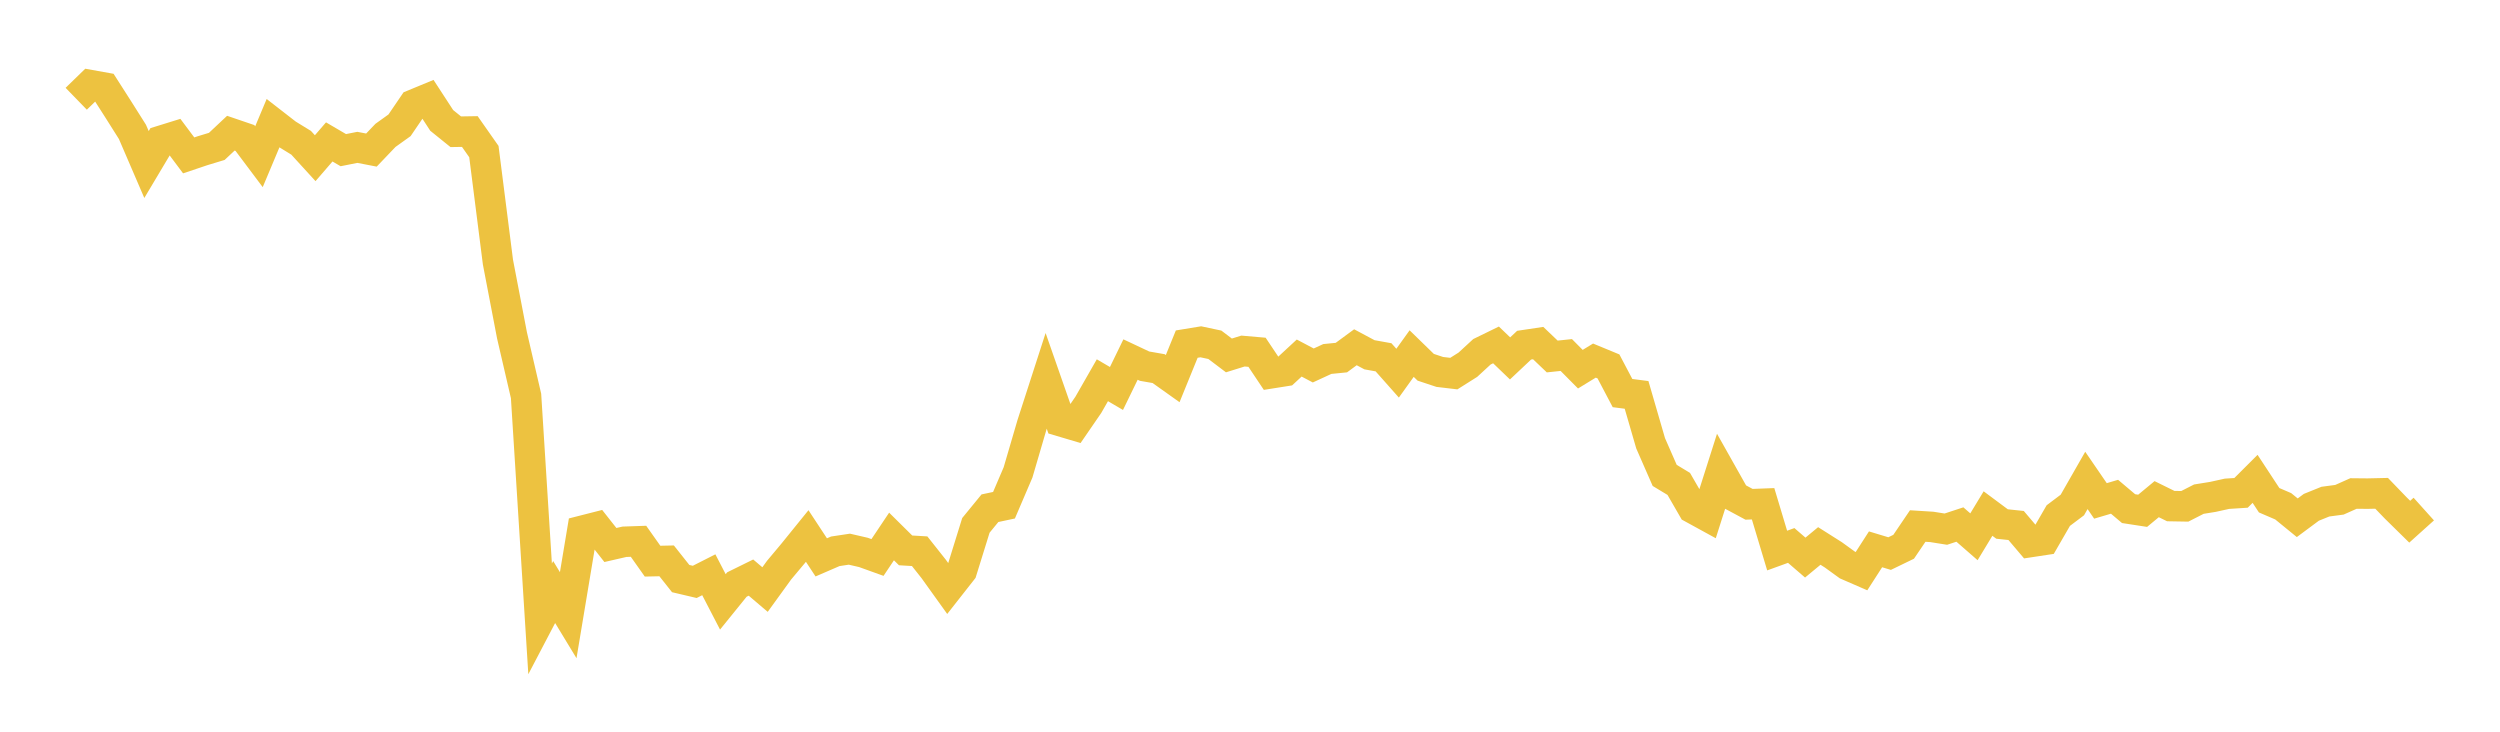 <svg width="164" height="48" xmlns="http://www.w3.org/2000/svg" xmlns:xlink="http://www.w3.org/1999/xlink"><path fill="none" stroke="rgb(237,194,64)" stroke-width="2" d="M5,6.479L5.922,5.583L6.844,5.748L7.766,7.19L8.689,8.652L9.611,10.793L10.533,9.246L11.455,8.96L12.377,10.193L13.299,9.883L14.222,9.603L15.144,8.737L16.066,9.051L16.988,10.281L17.91,8.084L18.832,8.8L19.754,9.366L20.677,10.377L21.599,9.31L22.521,9.85L23.443,9.667L24.365,9.845L25.287,8.88L26.21,8.219L27.132,6.864L28.054,6.483L28.976,7.899L29.898,8.643L30.82,8.628L31.743,9.944L32.665,17.194L33.587,21.999L34.509,25.975L35.431,40.598L36.353,38.838L37.275,40.357L38.198,34.817L39.12,34.582L40.042,35.752L40.964,35.54L41.886,35.508L42.808,36.812L43.731,36.792L44.653,37.955L45.575,38.172L46.497,37.704L47.419,39.483L48.341,38.344L49.263,37.89L50.186,38.675L51.108,37.402L52.03,36.301L52.952,35.162L53.874,36.564L54.796,36.165L55.719,36.026L56.641,36.239L57.563,36.571L58.485,35.193L59.407,36.105L60.329,36.16L61.251,37.324L62.174,38.611L63.096,37.437L64.018,34.466L64.94,33.339L65.862,33.143L66.784,30.989L67.707,27.837L68.629,24.984L69.551,27.624L70.473,27.898L71.395,26.556L72.317,24.944L73.24,25.484L74.162,23.586L75.084,24.02L76.006,24.181L76.928,24.837L77.85,22.573L78.772,22.422L79.695,22.618L80.617,23.316L81.539,23.029L82.461,23.109L83.383,24.488L84.305,24.342L85.228,23.488L86.15,23.975L87.072,23.55L87.994,23.458L88.916,22.78L89.838,23.273L90.76,23.439L91.683,24.48L92.605,23.195L93.527,24.093L94.449,24.399L95.371,24.508L96.293,23.926L97.216,23.076L98.138,22.626L99.06,23.512L99.982,22.644L100.904,22.506L101.826,23.386L102.749,23.289L103.671,24.219L104.593,23.655L105.515,24.036L106.437,25.786L107.359,25.905L108.281,29.08L109.204,31.187L110.126,31.744L111.048,33.342L111.97,33.847L112.892,30.948L113.814,32.586L114.737,33.082L115.659,33.047L116.581,36.117L117.503,35.782L118.425,36.578L119.347,35.815L120.269,36.399L121.192,37.067L122.114,37.468L123.036,36.036L123.958,36.315L124.88,35.868L125.802,34.507L126.725,34.565L127.647,34.712L128.569,34.409L129.491,35.213L130.413,33.689L131.335,34.375L132.257,34.472L133.18,35.559L134.102,35.419L135.024,33.822L135.946,33.128L136.868,31.516L137.79,32.86L138.713,32.587L139.635,33.366L140.557,33.508L141.479,32.745L142.401,33.199L143.323,33.215L144.246,32.744L145.168,32.595L146.09,32.391L147.012,32.332L147.934,31.412L148.856,32.816L149.778,33.212L150.701,33.965L151.623,33.28L152.545,32.907L153.467,32.784L154.389,32.373L155.311,32.382L156.234,32.361L157.156,33.318L158.078,34.224L159,33.395"></path></svg>